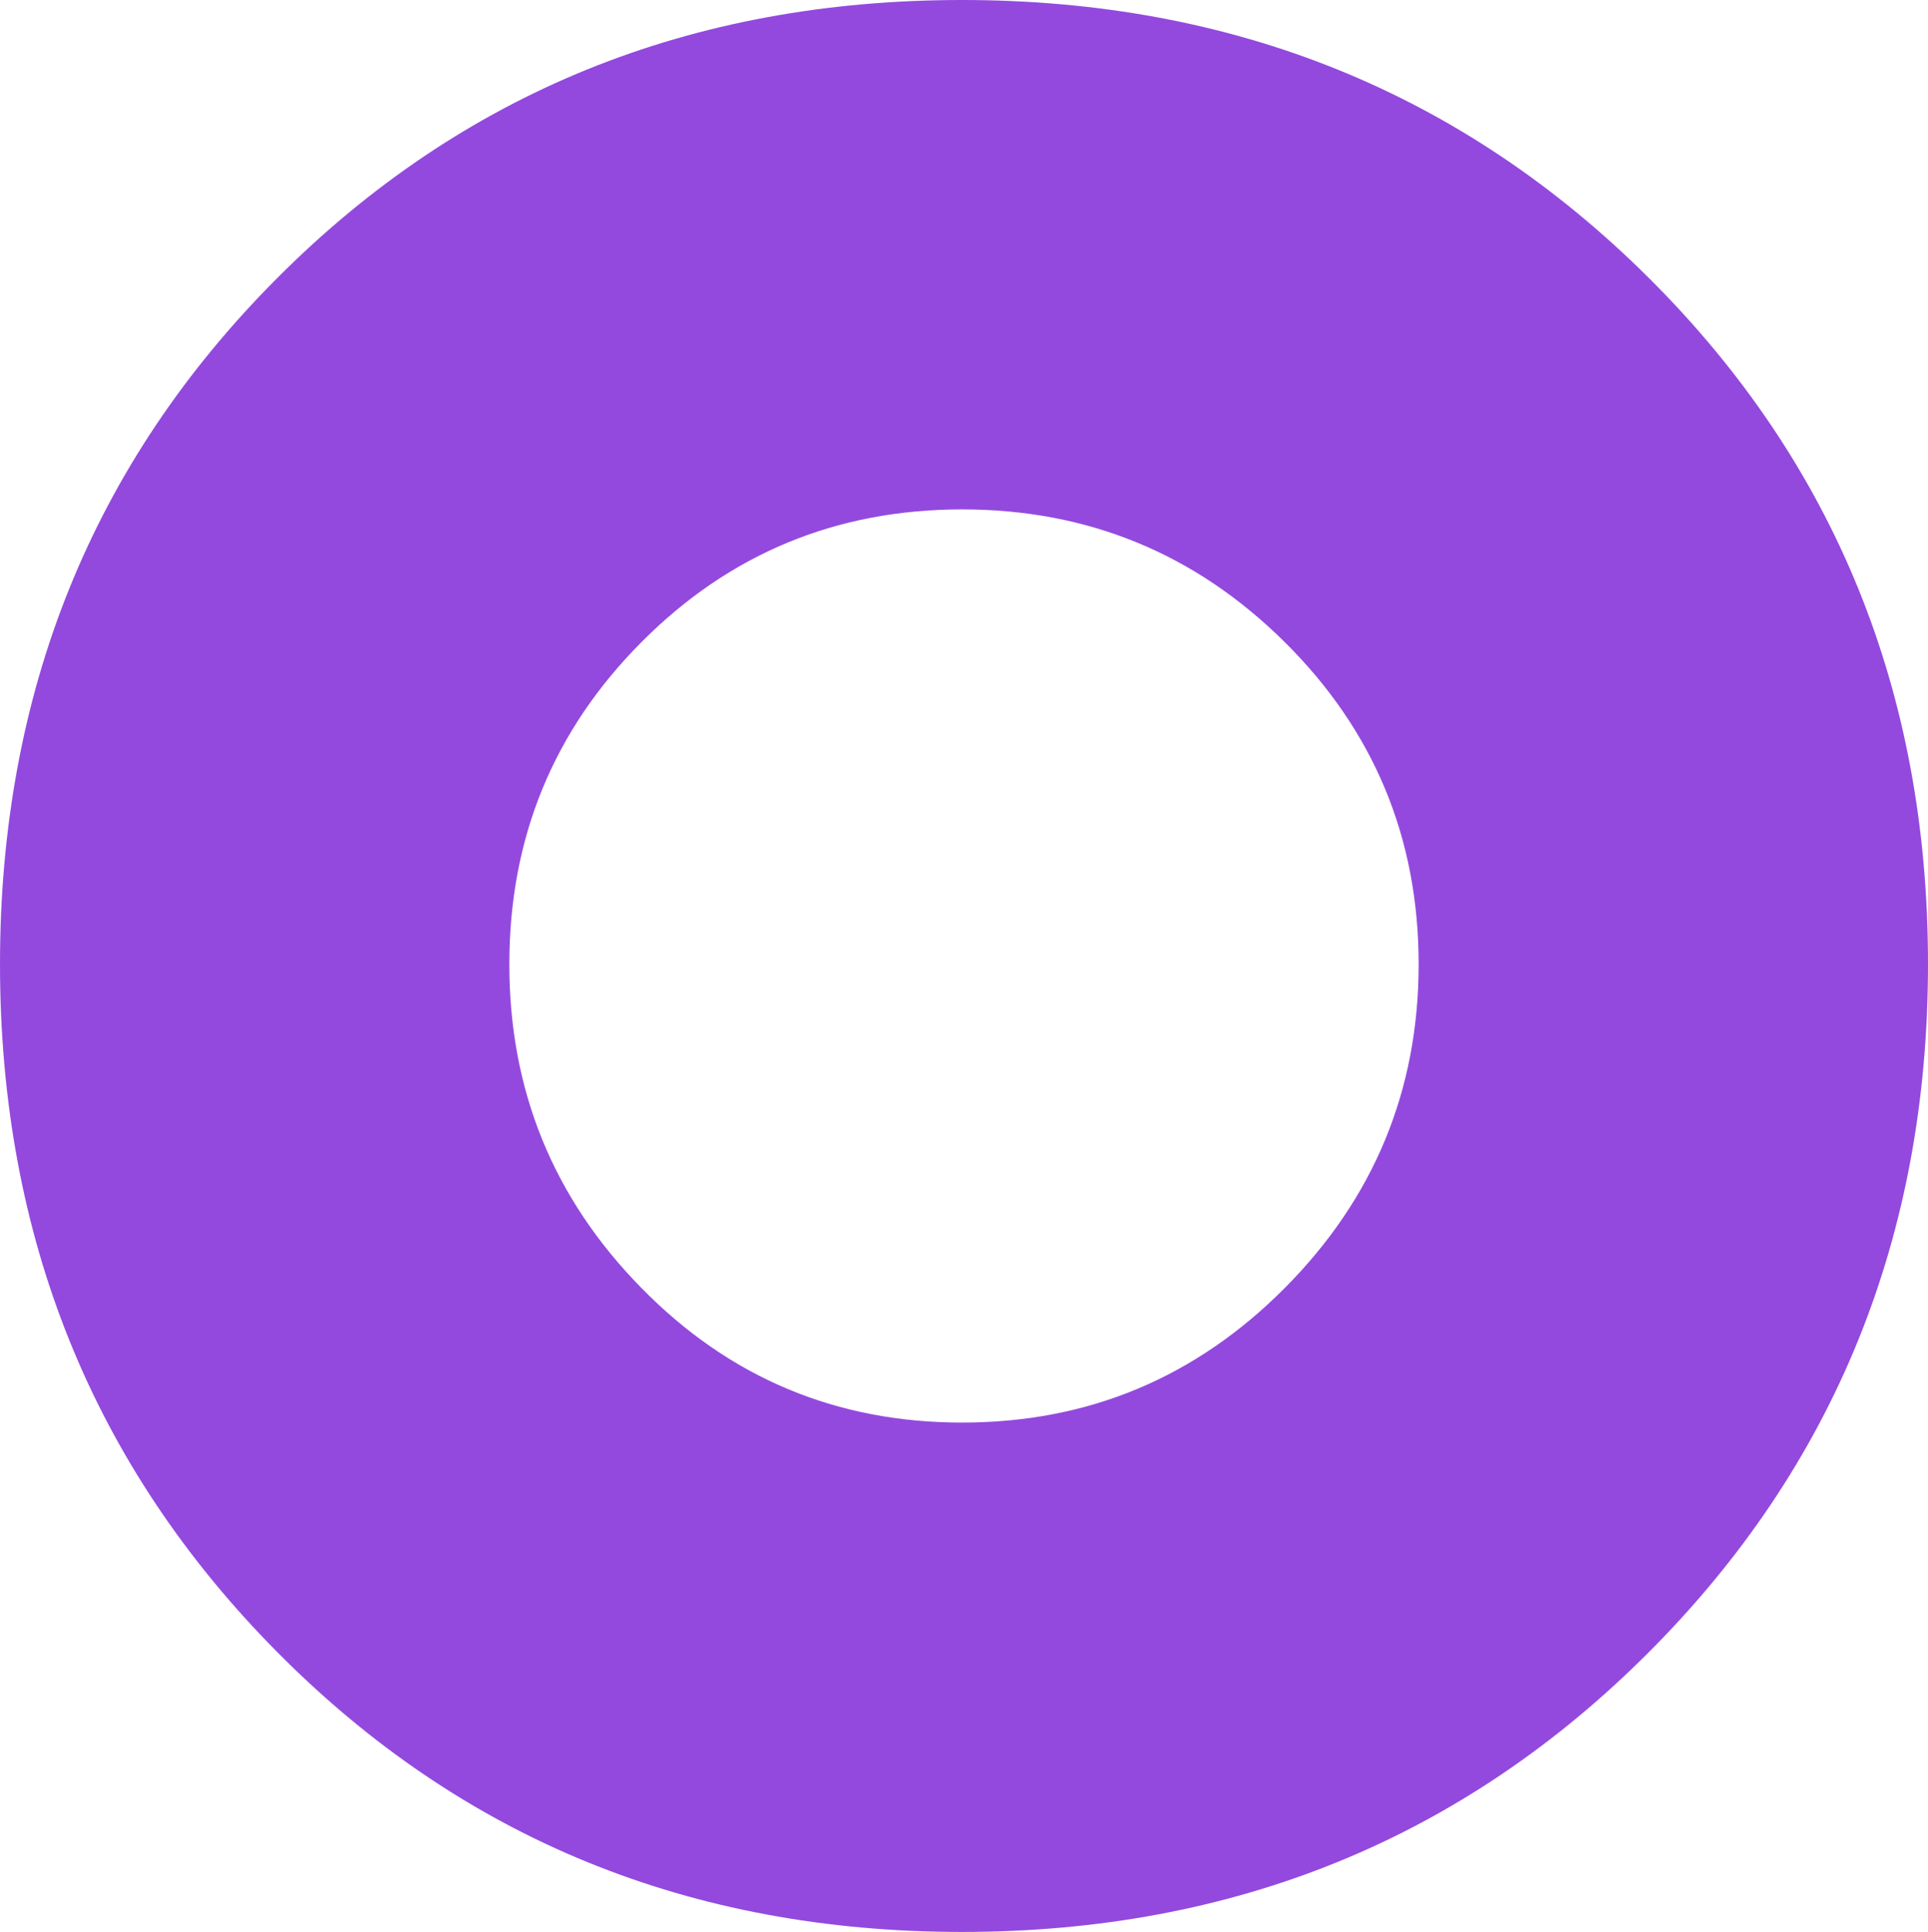 <svg xmlns="http://www.w3.org/2000/svg" width="345.074" height="345.753"><path fill="#9349de" d="M295.1 49.735Q245.116.015 172.183-.001q-72.919 0-122.536 49.736Q.015 99.456 0 172.537q0 73.1 49.647 123.156 49.632 50.075 122.536 50.061 72.961 0 122.919-50.061t49.972-123.156q0-73.052-49.972-122.8m-65.17 180.787q-23.95 24.084-57.748 24.069-33.755 0-57.365-24.069-23.684-24.084-23.656-57.985 0-33.886 23.656-57.63 23.6-23.73 57.365-23.745 33.8 0 57.748 23.745 23.951 23.728 23.98 57.63 0 33.886-23.98 57.985" data-name="Roda roxa"/></svg>